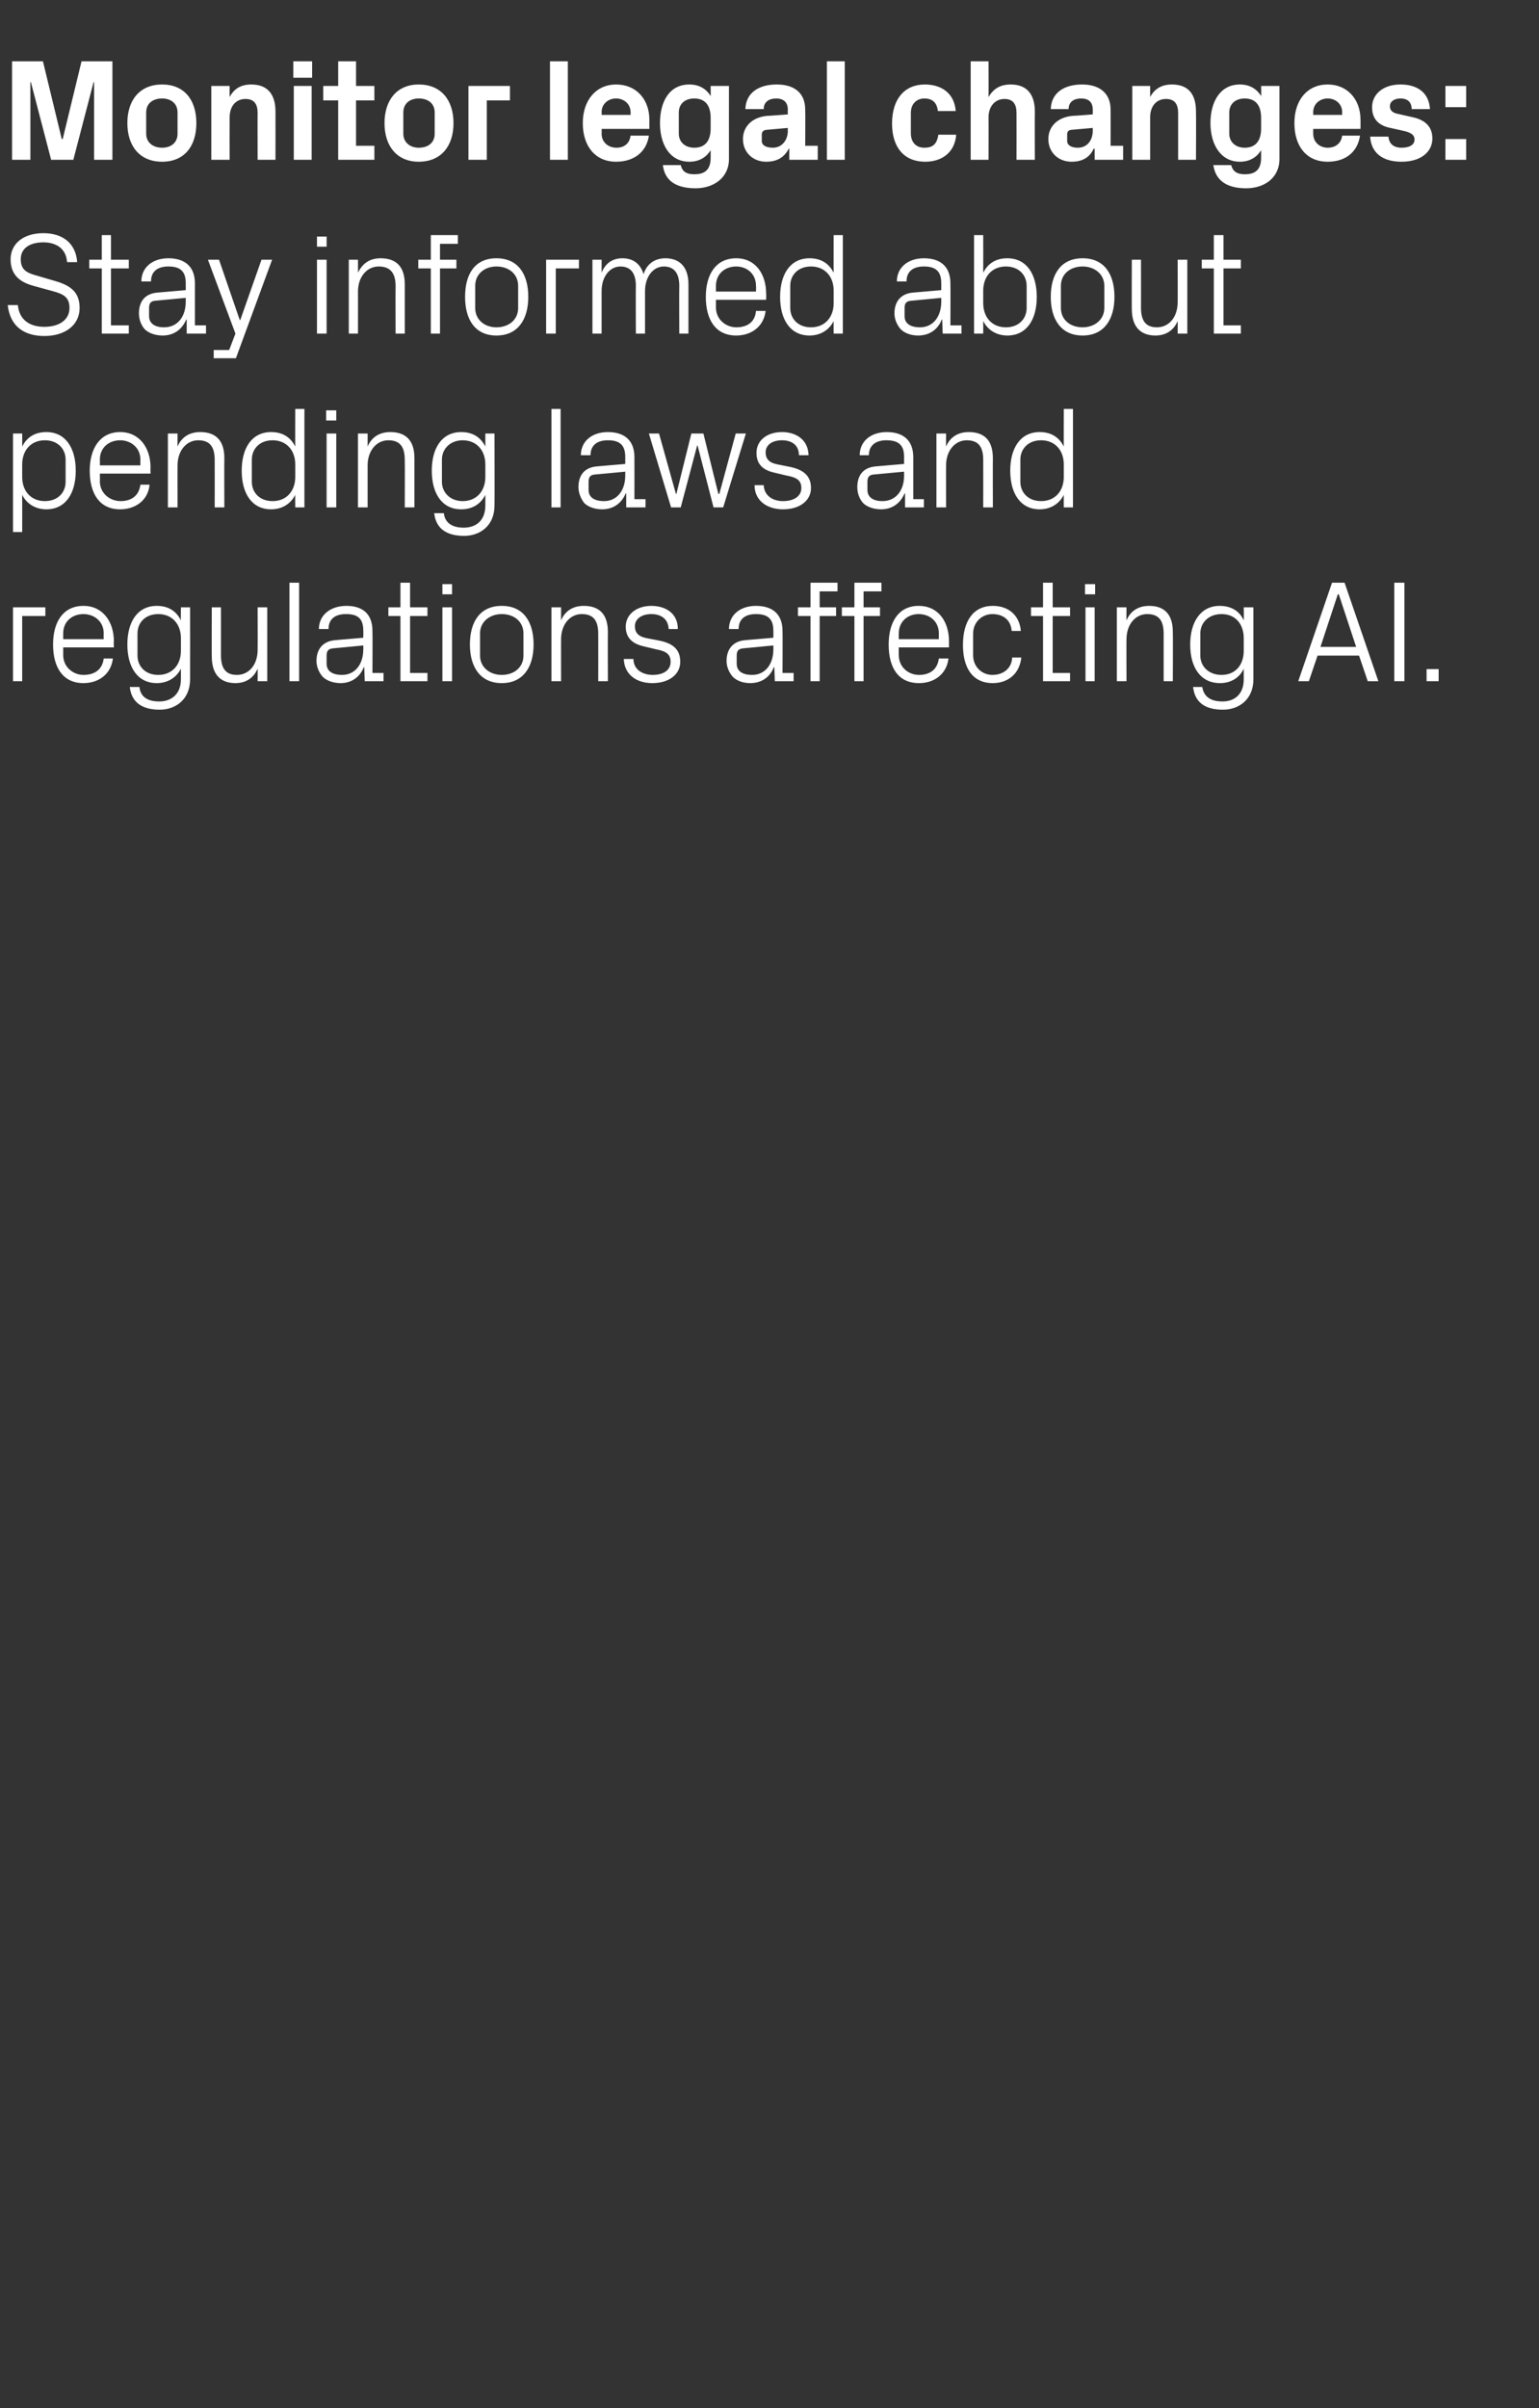 <?xml version="1.0" standalone="no"?><!DOCTYPE svg PUBLIC "-//W3C//DTD SVG 1.1//EN" "http://www.w3.org/Graphics/SVG/1.1/DTD/svg11.dtd"><svg xmlns="http://www.w3.org/2000/svg" version="1.1" width="319px" height="498.8px" viewBox="0 -9 319 498.8" style="top:-9px"><rect x="0" y="-9" width="319" height="498.8" fill="#333333" stroke="none"/>  <desc>Monitor legal changes: Stay informed about pending laws and regulations affecting AI.</desc>  <defs/>  <g id="Polygon7750">    <path d="M 2.7 116.8 L 9.4 116.8 L 9.4 118.6 L 4.6 118.6 L 4.6 132.1 L 2.7 132.1 L 2.7 116.8 Z M 21.5 122.2 C 21.5 119.7 19.5 118.2 17.3 118.2 C 15 118.2 13.1 119.7 13.1 122.2 C 13.11 122.25 13.1 123.4 13.1 123.4 L 21.5 123.4 C 21.5 123.4 21.45 122.25 21.5 122.2 Z M 23.4 127.4 C 23 130.7 20.4 132.5 17.3 132.5 C 13 132.5 11 129.2 11 124.5 C 11 119.8 13.1 116.5 17.3 116.5 C 21.4 116.5 23.6 119.9 23.6 123.8 C 23.55 123.81 23.6 125.1 23.6 125.1 L 13.1 125.1 C 13.1 125.1 13.11 126.75 13.1 126.7 C 13.1 129.2 15.2 130.8 17.3 130.8 C 19.5 130.8 21.2 129.8 21.5 127.4 C 21.5 127.4 23.4 127.4 23.4 127.4 Z M 39.4 131.7 C 39.4 135.9 36.4 138 33.1 138 C 30 138 27.3 136.9 26.9 133.3 C 26.9 133.3 28.9 133.3 28.9 133.3 C 29.1 135.2 30.4 136.3 33 136.3 C 35.5 136.3 37.5 134.8 37.5 131.7 C 37.5 131.7 37.5 129.5 37.5 129.5 C 36.5 131.5 34.6 132.5 32.5 132.5 C 28.5 132.5 26.4 129.2 26.4 124.5 C 26.4 119.8 28.5 116.5 32.5 116.5 C 34.8 116.5 36.5 117.5 37.5 119.5 C 37.47 119.49 37.5 116.8 37.5 116.8 L 39.4 116.8 C 39.4 116.8 39.42 131.7 39.4 131.7 Z M 37.5 123.2 C 37.5 120.3 35.7 118.2 32.8 118.2 C 30.1 118.2 28.5 120 28.5 122.2 C 28.5 122.2 28.5 126.8 28.5 126.8 C 28.5 129 30.1 130.8 32.8 130.8 C 35.7 130.8 37.5 128.7 37.5 125.8 C 37.5 125.8 37.5 123.2 37.5 123.2 Z M 45.8 126.7 C 45.8 129.2 46.6 130.8 49.1 130.8 C 51.6 130.8 53.4 128.7 53.4 125.6 C 53.43 125.64 53.4 116.8 53.4 116.8 L 55.4 116.8 L 55.4 132.1 L 53.4 132.1 C 53.4 132.1 53.43 129.48 53.4 129.5 C 52.6 131.4 51 132.5 48.8 132.5 C 45.9 132.5 43.9 130.9 43.9 127 C 43.86 127.05 43.9 116.8 43.9 116.8 L 45.8 116.8 C 45.8 116.8 45.81 126.72 45.8 126.7 Z M 60 132.1 L 60 111.7 L 62 111.7 L 62 132.1 L 60 132.1 Z M 75.3 121.6 C 75.3 118.9 73.9 118.2 71.7 118.2 C 69.5 118.2 68.1 119.2 68.1 121.3 C 68.1 121.3 66.1 121.3 66.1 121.3 C 66.1 118.4 68.5 116.5 71.8 116.5 C 75.1 116.5 77.2 118.1 77.2 121.7 C 77.25 121.71 77.2 130.4 77.2 130.4 L 79.5 130.4 L 79.5 132.1 L 75.6 132.1 L 75.5 129.2 C 75.5 129.2 75.42 129.18 75.4 129.2 C 74.6 131.3 72.8 132.5 70.6 132.5 C 69.1 132.5 67.7 132 66.9 131.2 C 66.1 130.3 65.6 129.1 65.6 127.9 C 65.6 125.5 66.9 123.8 69.5 123.6 C 69.54 123.6 75.3 123.1 75.3 123.1 C 75.3 123.1 75.33 121.65 75.3 121.6 Z M 69 125.3 C 68 125.4 67.7 125.9 67.7 126.8 C 67.7 126.8 67.7 128.5 67.7 128.5 C 67.7 130 68.9 130.8 70.9 130.8 C 73.6 130.8 75.3 128.6 75.3 125.5 C 75.33 125.49 75.3 124.7 75.3 124.7 C 75.3 124.7 68.97 125.31 69 125.3 Z M 85 130.4 L 88.6 130.4 L 88.6 132.1 L 83 132.1 L 83 118.6 L 80.5 118.6 L 80.5 116.8 L 83 116.8 L 83 111.7 L 85 111.7 L 85 116.8 L 88.6 116.8 L 88.6 118.6 L 85 118.6 L 85 130.4 Z M 91.7 132.1 L 91.7 116.8 L 93.7 116.8 L 93.7 132.1 L 91.7 132.1 Z M 93.7 114.1 L 91.7 114.1 L 91.7 112 L 93.7 112 L 93.7 114.1 Z M 104 116.5 C 108.5 116.5 110.6 119.8 110.6 124.5 C 110.6 129.1 108.5 132.5 104 132.5 C 99.5 132.5 97.4 129.1 97.4 124.5 C 97.4 119.8 99.5 116.5 104 116.5 Z M 108.5 122.2 C 108.5 119.8 106.6 118.2 104 118.2 C 101.5 118.2 99.5 119.8 99.5 122.2 C 99.5 122.2 99.5 126.8 99.5 126.8 C 99.5 129.2 101.5 130.8 104 130.8 C 106.6 130.8 108.5 129.2 108.5 126.8 C 108.5 126.8 108.5 122.2 108.5 122.2 Z M 124 122.3 C 124 119.8 123.2 118.2 120.6 118.2 C 118.1 118.2 116.3 120.4 116.3 123.4 C 116.28 123.36 116.3 132.1 116.3 132.1 L 114.3 132.1 L 114.3 116.8 L 116.3 116.8 C 116.3 116.8 116.28 119.52 116.3 119.5 C 117.1 117.6 118.7 116.5 121 116.5 C 124 116.5 126 118 126 121.9 C 125.97 121.95 126 132.1 126 132.1 L 124 132.1 C 124 132.1 124.02 122.31 124 122.3 Z M 136.7 123.7 C 139.6 124.3 141 125.6 141 128.1 C 141 130.6 138.8 132.5 135.2 132.5 C 131.9 132.5 129.4 130.7 129.3 127.5 C 129.3 127.5 131.3 127.5 131.3 127.5 C 131.3 129.7 133.2 130.8 135.3 130.8 C 137.4 130.8 139 129.9 139 128.1 C 139 126.6 138.2 125.9 136 125.5 C 136 125.5 133.5 124.9 133.5 124.9 C 131.2 124.4 129.7 123.2 129.7 120.8 C 129.7 118.3 131.9 116.5 135 116.5 C 137.8 116.5 140.5 117.9 140.5 121.3 C 140.5 121.3 138.6 121.3 138.6 121.3 C 138.5 119.1 136.9 118.2 135 118.2 C 133 118.2 131.6 119.2 131.6 120.7 C 131.6 122.2 132.5 122.9 134.1 123.2 C 134.1 123.2 136.7 123.7 136.7 123.7 Z M 160.3 121.6 C 160.3 118.9 158.8 118.2 156.7 118.2 C 154.5 118.2 153.1 119.2 153.1 121.3 C 153.1 121.3 151.1 121.3 151.1 121.3 C 151.1 118.4 153.4 116.5 156.7 116.5 C 160 116.5 162.2 118.1 162.2 121.7 C 162.24 121.71 162.2 130.4 162.2 130.4 L 164.5 130.4 L 164.5 132.1 L 160.6 132.1 L 160.5 129.2 C 160.5 129.2 160.41 129.18 160.4 129.2 C 159.6 131.3 157.8 132.5 155.5 132.5 C 154 132.5 152.7 132 151.9 131.2 C 151.1 130.3 150.6 129.1 150.6 127.9 C 150.6 125.5 151.9 123.8 154.5 123.6 C 154.53 123.6 160.3 123.1 160.3 123.1 C 160.3 123.1 160.32 121.65 160.3 121.6 Z M 154 125.3 C 153 125.4 152.7 125.9 152.7 126.8 C 152.7 126.8 152.7 128.5 152.7 128.5 C 152.7 130 153.9 130.8 155.9 130.8 C 158.6 130.8 160.3 128.6 160.3 125.5 C 160.32 125.49 160.3 124.7 160.3 124.7 C 160.3 124.7 153.96 125.31 154 125.3 Z M 169.9 116.8 L 173.3 116.8 L 173.3 118.6 L 169.9 118.6 L 169.9 132.1 L 168 132.1 L 168 118.6 L 165.4 118.6 L 165.4 116.8 L 168 116.8 L 168 111.7 L 173.6 111.7 L 173.6 113.5 L 169.9 113.5 L 169.9 116.8 Z M 179 116.8 L 182.4 116.8 L 182.4 118.6 L 179 118.6 L 179 132.1 L 177.1 132.1 L 177.1 118.6 L 174.5 118.6 L 174.5 116.8 L 177.1 116.8 L 177.1 111.7 L 182.7 111.7 L 182.7 113.5 L 179 113.5 L 179 116.8 Z M 194.6 122.2 C 194.6 119.7 192.7 118.2 190.4 118.2 C 188.2 118.2 186.3 119.7 186.3 122.2 C 186.27 122.25 186.3 123.4 186.3 123.4 L 194.6 123.4 C 194.6 123.4 194.61 122.25 194.6 122.2 Z M 196.6 127.4 C 196.2 130.7 193.6 132.5 190.5 132.5 C 186.1 132.5 184.2 129.2 184.2 124.5 C 184.2 119.8 186.3 116.5 190.4 116.5 C 194.6 116.5 196.7 119.9 196.7 123.8 C 196.71 123.81 196.7 125.1 196.7 125.1 L 186.3 125.1 C 186.3 125.1 186.27 126.75 186.3 126.7 C 186.3 129.2 188.3 130.8 190.5 130.8 C 192.6 130.8 194.3 129.8 194.6 127.4 C 194.6 127.4 196.6 127.4 196.6 127.4 Z M 209.7 121.7 C 209.5 119.2 207.7 118.2 205.7 118.2 C 203.6 118.2 201.7 119.8 201.7 122.3 C 201.7 122.3 201.7 126.7 201.7 126.7 C 201.7 129.1 203.5 130.8 205.7 130.8 C 207.9 130.8 209.7 129.5 209.8 127.2 C 209.8 127.2 211.7 127.2 211.7 127.2 C 211.3 130.8 208.7 132.5 205.8 132.5 C 201.4 132.5 199.6 129.1 199.6 124.6 C 199.6 119.7 201.7 116.5 205.8 116.5 C 208.9 116.5 211.3 118.3 211.6 121.7 C 211.6 121.7 209.7 121.7 209.7 121.7 Z M 218.2 130.4 L 221.8 130.4 L 221.8 132.1 L 216.2 132.1 L 216.2 118.6 L 213.7 118.6 L 213.7 116.8 L 216.2 116.8 L 216.2 111.7 L 218.2 111.7 L 218.2 116.8 L 221.8 116.8 L 221.8 118.6 L 218.2 118.6 L 218.2 130.4 Z M 225 132.1 L 225 116.8 L 226.9 116.8 L 226.9 132.1 L 225 132.1 Z M 227 114.1 L 224.9 114.1 L 224.9 112 L 227 112 L 227 114.1 Z M 241.2 122.3 C 241.2 119.8 240.4 118.2 237.8 118.2 C 235.3 118.2 233.5 120.4 233.5 123.4 C 233.46 123.36 233.5 132.1 233.5 132.1 L 231.5 132.1 L 231.5 116.8 L 233.5 116.8 C 233.5 116.8 233.46 119.52 233.5 119.5 C 234.3 117.6 235.9 116.5 238.2 116.5 C 241.1 116.5 243.1 118 243.1 121.9 C 243.15 121.95 243.1 132.1 243.1 132.1 L 241.2 132.1 C 241.2 132.1 241.2 122.31 241.2 122.3 Z M 259.8 131.7 C 259.8 135.9 256.8 138 253.5 138 C 250.3 138 247.7 136.9 247.3 133.3 C 247.3 133.3 249.2 133.3 249.2 133.3 C 249.5 135.2 250.8 136.3 253.4 136.3 C 255.9 136.3 257.8 134.8 257.8 131.7 C 257.8 131.7 257.8 129.5 257.8 129.5 C 256.9 131.5 255 132.5 252.9 132.5 C 248.8 132.5 246.7 129.2 246.7 124.5 C 246.7 119.8 248.9 116.5 252.8 116.5 C 255.1 116.5 256.9 117.5 257.8 119.5 C 257.85 119.49 257.8 116.8 257.8 116.8 L 259.8 116.8 C 259.8 116.8 259.8 131.7 259.8 131.7 Z M 257.8 123.2 C 257.8 120.3 256.1 118.2 253.2 118.2 C 250.5 118.2 248.8 120 248.8 122.2 C 248.8 122.2 248.8 126.8 248.8 126.8 C 248.8 129 250.5 130.8 253.2 130.8 C 256.1 130.8 257.8 128.7 257.8 125.8 C 257.8 125.8 257.8 123.2 257.8 123.2 Z M 281.7 126.8 L 273.1 126.8 L 271.3 132.1 L 269.1 132.1 L 276.1 111.7 L 278.7 111.7 L 285.7 132.1 L 283.5 132.1 L 281.7 126.8 Z M 277.3 114.1 L 273.7 125 L 281.1 125 L 277.5 114.1 L 277.3 114.1 Z M 289 111.7 L 291.1 111.7 L 291.1 132.1 L 289 132.1 L 289 111.7 Z M 298.2 132.1 L 295.7 132.1 L 295.7 129.6 L 298.2 129.6 L 298.2 132.1 Z " stroke="none" fill="#fff"/>  </g>  <g id="Polygon7749">    <path d="M 4.6 89.8 C 4.6 92.7 6.4 94.8 9.3 94.8 C 12 94.8 13.6 93 13.6 90.8 C 13.6 90.8 13.6 86.2 13.6 86.2 C 13.6 84 12 82.2 9.3 82.2 C 6.4 82.2 4.6 84.3 4.6 87.2 C 4.6 87.2 4.6 89.8 4.6 89.8 Z M 2.7 101.2 L 2.7 80.8 L 4.6 80.8 C 4.6 80.8 4.62 83.49 4.6 83.5 C 5.6 81.5 7.3 80.5 9.6 80.5 C 13.6 80.5 15.7 83.8 15.7 88.5 C 15.7 93.2 13.6 96.5 9.6 96.5 C 7.5 96.5 5.6 95.5 4.6 93.5 C 4.62 93.51 4.6 101.2 4.6 101.2 L 2.7 101.2 Z M 29.1 86.2 C 29.1 83.7 27.1 82.2 24.9 82.2 C 22.6 82.2 20.7 83.7 20.7 86.2 C 20.73 86.25 20.7 87.4 20.7 87.4 L 29.1 87.4 C 29.1 87.4 29.07 86.25 29.1 86.2 Z M 31 91.4 C 30.7 94.7 28 96.5 24.9 96.5 C 20.6 96.5 18.6 93.2 18.6 88.5 C 18.6 83.8 20.8 80.5 24.9 80.5 C 29 80.5 31.2 83.9 31.2 87.8 C 31.17 87.81 31.2 89.1 31.2 89.1 L 20.7 89.1 C 20.7 89.1 20.73 90.75 20.7 90.7 C 20.7 93.2 22.8 94.8 25 94.8 C 27.1 94.8 28.8 93.8 29.1 91.4 C 29.1 91.4 31 91.4 31 91.4 Z M 44.5 86.3 C 44.5 83.8 43.7 82.2 41.1 82.2 C 38.6 82.2 36.8 84.4 36.8 87.4 C 36.78 87.36 36.8 96.1 36.8 96.1 L 34.8 96.1 L 34.8 80.8 L 36.8 80.8 C 36.8 80.8 36.78 83.52 36.8 83.5 C 37.6 81.6 39.2 80.5 41.5 80.5 C 44.5 80.5 46.5 82 46.5 85.9 C 46.47 85.95 46.5 96.1 46.5 96.1 L 44.5 96.1 C 44.5 96.1 44.52 86.31 44.5 86.3 Z M 61.2 87.2 C 61.2 84.3 59.4 82.2 56.5 82.2 C 53.8 82.2 52.2 84 52.2 86.2 C 52.2 86.2 52.2 90.8 52.2 90.8 C 52.2 93 53.8 94.8 56.5 94.8 C 59.4 94.8 61.2 92.7 61.2 89.8 C 61.2 89.8 61.2 87.2 61.2 87.2 Z M 61.2 96.1 C 61.2 96.1 61.17 93.51 61.2 93.5 C 60.2 95.5 58.3 96.5 56.2 96.5 C 52.2 96.5 50.1 93.2 50.1 88.5 C 50.1 83.8 52.2 80.5 56.2 80.5 C 58.5 80.5 60.2 81.5 61.2 83.5 C 61.17 83.49 61.2 75.7 61.2 75.7 L 63.1 75.7 L 63.1 96.1 L 61.2 96.1 Z M 67.7 96.1 L 67.7 80.8 L 69.7 80.8 L 69.7 96.1 L 67.7 96.1 Z M 69.7 78.1 L 67.6 78.1 L 67.6 76 L 69.7 76 L 69.7 78.1 Z M 83.9 86.3 C 83.9 83.8 83.1 82.2 80.5 82.2 C 78 82.2 76.2 84.4 76.2 87.4 C 76.2 87.36 76.2 96.1 76.2 96.1 L 74.2 96.1 L 74.2 80.8 L 76.2 80.8 C 76.2 80.8 76.2 83.52 76.2 83.5 C 77 81.6 78.6 80.5 80.9 80.5 C 83.9 80.5 85.9 82 85.9 85.9 C 85.89 85.95 85.9 96.1 85.9 96.1 L 83.9 96.1 C 83.9 96.1 83.94 86.31 83.9 86.3 Z M 102.5 95.7 C 102.5 99.9 99.5 102 96.2 102 C 93.1 102 90.4 100.9 90 97.3 C 90 97.3 92 97.3 92 97.3 C 92.2 99.2 93.6 100.3 96.1 100.3 C 98.7 100.3 100.6 98.8 100.6 95.7 C 100.6 95.7 100.6 93.5 100.6 93.5 C 99.6 95.5 97.8 96.5 95.6 96.5 C 91.6 96.5 89.5 93.2 89.5 88.5 C 89.5 83.8 91.6 80.5 95.6 80.5 C 97.9 80.5 99.6 81.5 100.6 83.5 C 100.59 83.49 100.6 80.8 100.6 80.8 L 102.5 80.8 C 102.5 80.8 102.54 95.7 102.5 95.7 Z M 100.6 87.2 C 100.6 84.3 98.8 82.2 95.9 82.2 C 93.3 82.2 91.6 84 91.6 86.2 C 91.6 86.2 91.6 90.8 91.6 90.8 C 91.6 93 93.3 94.8 95.9 94.8 C 98.8 94.8 100.6 92.7 100.6 89.8 C 100.6 89.8 100.6 87.2 100.6 87.2 Z M 114.3 96.1 L 114.3 75.7 L 116.2 75.7 L 116.2 96.1 L 114.3 96.1 Z M 129.6 85.6 C 129.6 82.9 128.1 82.2 126 82.2 C 123.8 82.2 122.4 83.2 122.4 85.3 C 122.4 85.3 120.4 85.3 120.4 85.3 C 120.4 82.4 122.7 80.5 126 80.5 C 129.3 80.5 131.5 82.1 131.5 85.7 C 131.52 85.71 131.5 94.4 131.5 94.4 L 133.8 94.4 L 133.8 96.1 L 129.8 96.1 L 129.8 93.2 C 129.8 93.2 129.69 93.18 129.7 93.2 C 128.8 95.3 127.1 96.5 124.8 96.5 C 123.3 96.5 121.9 96 121.1 95.2 C 120.4 94.3 119.9 93.1 119.9 91.9 C 119.9 89.5 121.1 87.8 123.8 87.6 C 123.81 87.6 129.6 87.1 129.6 87.1 C 129.6 87.1 129.6 85.65 129.6 85.6 Z M 123.2 89.3 C 122.3 89.4 122 89.9 122 90.8 C 122 90.8 122 92.5 122 92.5 C 122 94 123.2 94.8 125.2 94.8 C 127.9 94.8 129.6 92.6 129.6 89.5 C 129.6 89.49 129.6 88.7 129.6 88.7 C 129.6 88.7 123.24 89.31 123.2 89.3 Z M 140.2 93.3 L 143.3 80.8 L 145.8 80.8 L 148.9 93.3 L 149.1 93.3 L 152.5 80.8 L 154.6 80.8 L 149.9 96.1 L 147.9 96.1 L 144.6 83.3 L 144.5 83.3 L 141.1 96.1 L 139.1 96.1 L 134.5 80.8 L 136.6 80.8 L 140.1 93.3 L 140.2 93.3 Z M 163.7 87.7 C 166.6 88.3 168.1 89.6 168.1 92.1 C 168.1 94.6 165.9 96.5 162.3 96.5 C 159 96.5 156.4 94.7 156.4 91.5 C 156.4 91.5 158.3 91.5 158.3 91.5 C 158.4 93.7 160.2 94.8 162.3 94.8 C 164.4 94.8 166.1 93.9 166.1 92.1 C 166.1 90.6 165.3 89.9 163 89.5 C 163 89.5 160.5 88.9 160.5 88.9 C 158.2 88.4 156.8 87.2 156.8 84.8 C 156.8 82.3 158.9 80.5 162.1 80.5 C 164.8 80.5 167.5 81.9 167.6 85.3 C 167.6 85.3 165.6 85.3 165.6 85.3 C 165.6 83.1 164 82.2 162.1 82.2 C 160 82.2 158.7 83.2 158.7 84.7 C 158.7 86.2 159.6 86.9 161.2 87.2 C 161.2 87.2 163.7 87.7 163.7 87.7 Z M 187.4 85.6 C 187.4 82.9 185.9 82.2 183.7 82.2 C 181.6 82.2 180.1 83.2 180.1 85.3 C 180.1 85.3 178.2 85.3 178.2 85.3 C 178.2 82.4 180.5 80.5 183.8 80.5 C 187.1 80.5 189.3 82.1 189.3 85.7 C 189.3 85.71 189.3 94.4 189.3 94.4 L 191.5 94.4 L 191.5 96.1 L 187.6 96.1 L 187.6 93.2 C 187.6 93.2 187.47 93.18 187.5 93.2 C 186.6 95.3 184.9 96.5 182.6 96.5 C 181.1 96.5 179.7 96 178.9 95.2 C 178.1 94.3 177.7 93.1 177.7 91.9 C 177.7 89.5 178.9 87.8 181.6 87.6 C 181.59 87.6 187.4 87.1 187.4 87.1 C 187.4 87.1 187.38 85.65 187.4 85.6 Z M 181 89.3 C 180.1 89.4 179.8 89.9 179.8 90.8 C 179.8 90.8 179.8 92.5 179.8 92.5 C 179.8 94 181 94.8 182.9 94.8 C 185.7 94.8 187.4 92.6 187.4 89.5 C 187.38 89.49 187.4 88.7 187.4 88.7 C 187.4 88.7 181.02 89.31 181 89.3 Z M 203.8 86.3 C 203.8 83.8 203 82.2 200.4 82.2 C 197.9 82.2 196.1 84.4 196.1 87.4 C 196.08 87.36 196.1 96.1 196.1 96.1 L 194.1 96.1 L 194.1 80.8 L 196.1 80.8 C 196.1 80.8 196.08 83.52 196.1 83.5 C 196.9 81.6 198.5 80.5 200.8 80.5 C 203.8 80.5 205.8 82 205.8 85.9 C 205.77 85.95 205.8 96.1 205.8 96.1 L 203.8 96.1 C 203.8 96.1 203.82 86.31 203.8 86.3 Z M 220.5 87.2 C 220.5 84.3 218.7 82.2 215.8 82.2 C 213.1 82.2 211.5 84 211.5 86.2 C 211.5 86.2 211.5 90.8 211.5 90.8 C 211.5 93 213.1 94.8 215.8 94.8 C 218.7 94.8 220.5 92.7 220.5 89.8 C 220.5 89.8 220.5 87.2 220.5 87.2 Z M 220.5 96.1 C 220.5 96.1 220.47 93.51 220.5 93.5 C 219.5 95.5 217.6 96.5 215.5 96.5 C 211.5 96.5 209.4 93.2 209.4 88.5 C 209.4 83.8 211.5 80.5 215.5 80.5 C 217.8 80.5 219.5 81.5 220.5 83.5 C 220.47 83.49 220.5 75.7 220.5 75.7 L 222.4 75.7 L 222.4 96.1 L 220.5 96.1 Z " stroke="none" fill="#fff"/>  </g>  <g id="Polygon7748">    <path d="M 4.3 44.7 C 4.3 47.1 5.8 47.6 8 48.2 C 8 48.2 11.4 49.2 11.4 49.2 C 14.9 50.2 16.5 51.7 16.5 54.8 C 16.5 58.4 13.4 60.6 9.2 60.6 C 5 60.6 2.1 58.6 1.6 54.2 C 1.6 54.2 3.7 54.2 3.7 54.2 C 4 57.3 6.2 58.7 9.2 58.7 C 12.2 58.7 14.4 57.3 14.4 54.8 C 14.4 52.5 13.1 51.9 10.9 51.3 C 10.9 51.3 6.9 50.2 6.9 50.2 C 3.6 49.3 2.2 47.5 2.2 44.7 C 2.2 41.6 4.7 39.3 9 39.3 C 12.9 39.3 15.7 41.3 16 45.3 C 16 45.3 13.9 45.3 13.9 45.3 C 13.7 42.3 11.4 41.2 9 41.2 C 6.2 41.2 4.3 42.4 4.3 44.7 Z M 23 58.4 L 26.7 58.4 L 26.7 60.1 L 21.1 60.1 L 21.1 46.6 L 18.5 46.6 L 18.5 44.8 L 21.1 44.8 L 21.1 39.7 L 23 39.7 L 23 44.8 L 26.7 44.8 L 26.7 46.6 L 23 46.6 L 23 58.4 Z M 38.5 49.6 C 38.5 46.9 37 46.2 34.9 46.2 C 32.7 46.2 31.3 47.2 31.3 49.3 C 31.3 49.3 29.3 49.3 29.3 49.3 C 29.3 46.4 31.6 44.5 34.9 44.5 C 38.2 44.5 40.4 46.1 40.4 49.7 C 40.41 49.71 40.4 58.4 40.4 58.4 L 42.7 58.4 L 42.7 60.1 L 38.7 60.1 L 38.7 57.2 C 38.7 57.2 38.58 57.18 38.6 57.2 C 37.7 59.3 36 60.5 33.7 60.5 C 32.2 60.5 30.8 60 30 59.2 C 29.2 58.3 28.8 57.1 28.8 55.9 C 28.8 53.5 30 51.8 32.7 51.6 C 32.7 51.6 38.5 51.1 38.5 51.1 C 38.5 51.1 38.49 49.65 38.5 49.6 Z M 32.1 53.3 C 31.2 53.4 30.9 53.9 30.9 54.8 C 30.9 54.8 30.9 56.5 30.9 56.5 C 30.9 58 32.1 58.8 34 58.8 C 36.8 58.8 38.5 56.6 38.5 53.5 C 38.49 53.49 38.5 52.7 38.5 52.7 C 38.5 52.7 32.13 53.31 32.1 53.3 Z M 49.8 57.3 L 54.2 44.8 L 56.4 44.8 L 48.9 65.2 L 44.3 65.2 L 44.3 63.5 L 47.5 63.5 L 48.8 60.1 L 43.1 44.8 L 45.4 44.8 L 49.7 57.3 L 49.8 57.3 Z M 65.7 60.1 L 65.7 44.8 L 67.7 44.8 L 67.7 60.1 L 65.7 60.1 Z M 67.7 42.1 L 65.7 42.1 L 65.7 40 L 67.7 40 L 67.7 42.1 Z M 82 50.3 C 82 47.8 81.1 46.2 78.5 46.2 C 76 46.2 74.2 48.4 74.2 51.4 C 74.22 51.36 74.2 60.1 74.2 60.1 L 72.3 60.1 L 72.3 44.8 L 74.2 44.8 C 74.2 44.8 74.22 47.52 74.2 47.5 C 75.1 45.6 76.6 44.5 78.9 44.5 C 81.9 44.5 83.9 46 83.9 49.9 C 83.91 49.95 83.9 60.1 83.9 60.1 L 82 60.1 C 82 60.1 81.96 50.31 82 50.3 Z M 91.2 44.8 L 94.6 44.8 L 94.6 46.6 L 91.2 46.6 L 91.2 60.1 L 89.3 60.1 L 89.3 46.6 L 86.7 46.6 L 86.7 44.8 L 89.3 44.8 L 89.3 39.7 L 94.9 39.7 L 94.9 41.5 L 91.2 41.5 L 91.2 44.8 Z M 102.9 44.5 C 107.4 44.5 109.5 47.8 109.5 52.5 C 109.5 57.1 107.4 60.5 102.9 60.5 C 98.4 60.5 96.4 57.1 96.4 52.5 C 96.4 47.8 98.4 44.5 102.9 44.5 Z M 107.4 50.2 C 107.4 47.8 105.5 46.2 102.9 46.2 C 100.4 46.2 98.5 47.8 98.5 50.2 C 98.5 50.2 98.5 54.8 98.5 54.8 C 98.5 57.2 100.4 58.8 102.9 58.8 C 105.5 58.8 107.4 57.2 107.4 54.8 C 107.4 54.8 107.4 50.2 107.4 50.2 Z M 113.2 44.8 L 120 44.8 L 120 46.6 L 115.2 46.6 L 115.2 60.1 L 113.2 60.1 L 113.2 44.8 Z M 122.8 44.8 L 124.7 44.8 C 124.7 44.8 124.71 47.52 124.7 47.5 C 125.4 45.7 126.8 44.5 129 44.5 C 131.1 44.5 132.7 45.5 133.4 47.8 C 134 45.8 135.6 44.5 137.9 44.5 C 140.6 44.5 142.7 46 142.7 49.9 C 142.71 49.95 142.7 60.1 142.7 60.1 L 140.8 60.1 C 140.8 60.1 140.76 50.22 140.8 50.2 C 140.8 47.7 139.8 46.2 137.6 46.2 C 135.4 46.2 133.7 48.3 133.7 51.3 C 133.71 51.3 133.7 60.1 133.7 60.1 L 131.8 60.1 C 131.8 60.1 131.76 50.22 131.8 50.2 C 131.8 47.7 130.8 46.2 128.6 46.2 C 126.4 46.2 124.7 48.3 124.7 51.3 C 124.71 51.3 124.7 60.1 124.7 60.1 L 122.8 60.1 L 122.8 44.8 Z M 156.7 50.2 C 156.7 47.7 154.8 46.2 152.6 46.2 C 150.3 46.2 148.4 47.7 148.4 50.2 C 148.41 50.25 148.4 51.4 148.4 51.4 L 156.7 51.4 C 156.7 51.4 156.75 50.25 156.7 50.2 Z M 158.7 55.4 C 158.3 58.7 155.7 60.5 152.6 60.5 C 148.3 60.5 146.3 57.2 146.3 52.5 C 146.3 47.8 148.4 44.5 152.6 44.5 C 156.7 44.5 158.8 47.9 158.8 51.8 C 158.85 51.81 158.8 53.1 158.8 53.1 L 148.4 53.1 C 148.4 53.1 148.41 54.75 148.4 54.7 C 148.4 57.2 150.5 58.8 152.6 58.8 C 154.8 58.8 156.5 57.8 156.7 55.4 C 156.7 55.4 158.7 55.4 158.7 55.4 Z M 172.8 51.2 C 172.8 48.3 171 46.2 168.1 46.2 C 165.4 46.2 163.8 48 163.8 50.2 C 163.8 50.2 163.8 54.8 163.8 54.8 C 163.8 57 165.4 58.8 168.1 58.8 C 171 58.8 172.8 56.7 172.8 53.8 C 172.8 53.8 172.8 51.2 172.8 51.2 Z M 172.8 60.1 C 172.8 60.1 172.77 57.51 172.8 57.5 C 171.8 59.5 169.9 60.5 167.8 60.5 C 163.8 60.5 161.7 57.2 161.7 52.5 C 161.7 47.8 163.8 44.5 167.8 44.5 C 170.1 44.5 171.8 45.5 172.8 47.5 C 172.77 47.49 172.8 39.7 172.8 39.7 L 174.7 39.7 L 174.7 60.1 L 172.8 60.1 Z M 195.1 49.6 C 195.1 46.9 193.6 46.2 191.5 46.2 C 189.3 46.2 187.9 47.2 187.9 49.3 C 187.9 49.3 185.9 49.3 185.9 49.3 C 185.9 46.4 188.2 44.5 191.5 44.5 C 194.8 44.5 197 46.1 197 49.7 C 197.04 49.71 197 58.4 197 58.4 L 199.3 58.4 L 199.3 60.1 L 195.4 60.1 L 195.3 57.2 C 195.3 57.2 195.21 57.18 195.2 57.2 C 194.4 59.3 192.6 60.5 190.3 60.5 C 188.8 60.5 187.5 60 186.7 59.2 C 185.9 58.3 185.4 57.1 185.4 55.9 C 185.4 53.5 186.7 51.8 189.3 51.6 C 189.33 51.6 195.1 51.1 195.1 51.1 C 195.1 51.1 195.12 49.65 195.1 49.6 Z M 188.8 53.3 C 187.8 53.4 187.5 53.9 187.5 54.8 C 187.5 54.8 187.5 56.5 187.5 56.5 C 187.5 58 188.7 58.8 190.7 58.8 C 193.4 58.8 195.1 56.6 195.1 53.5 C 195.12 53.49 195.1 52.7 195.1 52.7 C 195.1 52.7 188.76 53.31 188.8 53.3 Z M 203.8 53.8 C 203.8 56.7 205.6 58.8 208.5 58.8 C 211.2 58.8 212.8 57 212.8 54.8 C 212.8 54.8 212.8 50.2 212.8 50.2 C 212.8 48 211.2 46.2 208.5 46.2 C 205.6 46.2 203.8 48.3 203.8 51.2 C 203.8 51.2 203.8 53.8 203.8 53.8 Z M 201.9 60.1 L 201.9 39.7 L 203.8 39.7 C 203.8 39.7 203.82 47.49 203.8 47.5 C 204.8 45.5 206.5 44.5 208.8 44.5 C 212.8 44.5 214.9 47.8 214.9 52.5 C 214.9 57.2 212.8 60.5 208.8 60.5 C 206.7 60.5 204.8 59.5 203.8 57.5 C 203.82 57.51 203.8 60.1 203.8 60.1 L 201.9 60.1 Z M 224.4 44.5 C 228.9 44.5 231 47.8 231 52.5 C 231 57.1 228.9 60.5 224.4 60.5 C 219.9 60.5 217.8 57.1 217.8 52.5 C 217.8 47.8 219.9 44.5 224.4 44.5 Z M 228.9 50.2 C 228.9 47.8 226.9 46.2 224.4 46.2 C 221.8 46.2 219.9 47.8 219.9 50.2 C 219.9 50.2 219.9 54.8 219.9 54.8 C 219.9 57.2 221.8 58.8 224.4 58.8 C 226.9 58.8 228.9 57.2 228.9 54.8 C 228.9 54.8 228.9 50.2 228.9 50.2 Z M 236.5 54.7 C 236.5 57.2 237.3 58.8 239.8 58.8 C 242.3 58.8 244.1 56.7 244.1 53.6 C 244.14 53.64 244.1 44.8 244.1 44.8 L 246.1 44.8 L 246.1 60.1 L 244.1 60.1 C 244.1 60.1 244.14 57.48 244.1 57.5 C 243.3 59.4 241.7 60.5 239.5 60.5 C 236.6 60.5 234.6 58.9 234.6 55 C 234.57 55.05 234.6 44.8 234.6 44.8 L 236.5 44.8 C 236.5 44.8 236.52 54.72 236.5 54.7 Z M 253.6 58.4 L 257.2 58.4 L 257.2 60.1 L 251.6 60.1 L 251.6 46.6 L 249.1 46.6 L 249.1 44.8 L 251.6 44.8 L 251.6 39.7 L 253.6 39.7 L 253.6 44.8 L 257.2 44.8 L 257.2 46.6 L 253.6 46.6 L 253.6 58.4 Z " stroke="none" fill="#fff"/>  </g>  <g id="Polygon7747">    <path d="M 13 19.8 L 16.9 3.7 L 23.3 3.7 L 23.3 24.1 L 19.5 24.1 L 19.5 8 L 19.4 8 L 15.2 24.1 L 10.6 24.1 L 6.4 8 L 6.3 8 L 6.3 24.1 L 2.5 24.1 L 2.5 3.7 L 8.9 3.7 L 12.8 19.8 L 13 19.8 Z M 33.6 24.5 C 29 24.5 26.4 21.3 26.4 16.5 C 26.4 11.7 29 8.5 33.6 8.5 C 38.2 8.5 40.7 11.7 40.7 16.5 C 40.7 21.3 38.2 24.5 33.6 24.5 Z M 36.8 14.3 C 36.8 12.4 35.4 11.4 33.6 11.4 C 31.7 11.4 30.3 12.4 30.3 14.3 C 30.3 14.3 30.3 18.7 30.3 18.7 C 30.3 20.5 31.7 21.6 33.6 21.6 C 35.4 21.6 36.8 20.6 36.8 18.7 C 36.8 18.7 36.8 14.3 36.8 14.3 Z M 47.6 11.1 C 48.5 9.4 49.9 8.5 52.1 8.5 C 55.5 8.5 57.1 10.6 57.1 14.1 C 57.12 14.13 57.1 24.1 57.1 24.1 L 53.4 24.1 C 53.4 24.1 53.37 14.4 53.4 14.4 C 53.4 12.6 52.7 11.5 50.9 11.5 C 48.8 11.5 47.6 13.1 47.6 15.3 C 47.58 15.3 47.6 24.1 47.6 24.1 L 43.8 24.1 L 43.8 8.8 L 47.6 8.8 C 47.6 8.8 47.58 11.07 47.6 11.1 Z M 60.9 24.1 L 60.9 8.8 L 64.6 8.8 L 64.6 24.1 L 60.9 24.1 Z M 64.7 7.1 L 60.8 7.1 L 60.8 3.7 L 64.7 3.7 L 64.7 7.1 Z M 73.8 21.2 L 77.6 21.2 L 77.6 24.1 L 70.1 24.1 L 70.1 11.8 L 67 11.8 L 67 8.8 L 70.1 8.8 L 70.1 3.7 L 73.8 3.7 L 73.8 8.8 L 77.6 8.8 L 77.6 11.8 L 73.8 11.8 L 73.8 21.2 Z M 86.8 24.5 C 82.3 24.5 79.7 21.3 79.7 16.5 C 79.7 11.7 82.3 8.5 86.8 8.5 C 91.4 8.5 94 11.7 94 16.5 C 94 21.3 91.4 24.5 86.8 24.5 Z M 90.1 14.3 C 90.1 12.4 88.7 11.4 86.8 11.4 C 85 11.4 83.6 12.4 83.6 14.3 C 83.6 14.3 83.6 18.7 83.6 18.7 C 83.6 20.5 85 21.6 86.8 21.6 C 88.7 21.6 90.1 20.6 90.1 18.7 C 90.1 18.7 90.1 14.3 90.1 14.3 Z M 97.1 8.8 L 105.7 8.8 L 105.7 11.8 L 100.9 11.8 L 100.9 24.1 L 97.1 24.1 L 97.1 8.8 Z M 114 24.1 L 114 3.7 L 117.7 3.7 L 117.7 24.1 L 114 24.1 Z M 124.7 14.8 L 130.7 14.8 C 130.7 14.8 130.74 14.25 130.7 14.2 C 130.7 12.6 129.4 11.4 127.7 11.4 C 126 11.4 124.7 12.6 124.7 14.2 C 124.74 14.25 124.7 14.8 124.7 14.8 Z M 127.7 8.5 C 131.9 8.5 134.6 11.6 134.6 15.8 C 134.58 15.81 134.6 17.7 134.6 17.7 L 124.7 17.7 C 124.7 17.7 124.74 18.72 124.7 18.7 C 124.7 20.5 126.1 21.6 127.8 21.6 C 129.4 21.6 130.5 20.7 130.7 19.1 C 130.7 19.1 134.5 19.1 134.5 19.1 C 134 22.5 131.4 24.5 127.7 24.5 C 123.4 24.5 120.8 21.3 120.8 16.5 C 120.8 11.7 123.6 8.5 127.7 8.5 Z M 147.3 15.4 C 147.3 13 146.3 11.4 143.9 11.4 C 141.9 11.4 140.7 12.6 140.7 14.3 C 140.7 14.3 140.7 18.7 140.7 18.7 C 140.7 20.4 142 21.6 143.9 21.6 C 146.3 21.6 147.3 20 147.3 17.6 C 147.3 17.6 147.3 15.4 147.3 15.4 Z M 147.3 22.1 C 146.4 23.6 144.9 24.5 142.9 24.5 C 138.8 24.5 136.8 20.9 136.8 16.5 C 136.8 12.1 138.7 8.5 142.9 8.5 C 144.9 8.5 146.4 9.4 147.3 10.9 C 147.33 10.92 147.3 8.8 147.3 8.8 L 151.1 8.8 C 151.1 8.8 151.08 23.91 151.1 23.9 C 151.1 28 147.7 30 144.2 30 C 140.5 30 137.8 28.7 137.4 25.2 C 137.4 25.2 141.1 25.2 141.1 25.2 C 141.4 26.4 142.1 27.1 143.9 27.1 C 145.7 27.1 147.3 26.5 147.3 23.7 C 147.3 23.7 147.3 22.1 147.3 22.1 Z M 163.3 18.1 C 163.26 18.12 163.3 17.5 163.3 17.5 C 163.3 17.5 158.76 17.91 158.8 17.9 C 158.2 18 157.9 18.3 157.9 18.9 C 157.9 18.9 157.9 20.2 157.9 20.2 C 157.9 21.1 158.8 21.6 160.2 21.6 C 162.1 21.6 163.3 20 163.3 18.1 Z M 163.3 13.7 C 163.3 12.1 162.3 11.4 160.9 11.4 C 159.4 11.4 158.3 12.1 158.3 13.6 C 158.3 13.6 154.5 13.6 154.5 13.6 C 154.6 10.2 157.3 8.5 161 8.5 C 164.7 8.5 166.9 10.3 166.9 13.7 C 166.95 13.74 166.9 21.2 166.9 21.2 L 169.5 21.2 L 169.5 24.1 L 163.6 24.1 L 163.6 21.8 C 163.6 21.8 163.47 21.78 163.5 21.8 C 162.6 23.5 161.2 24.5 158.8 24.5 C 156.1 24.5 154 22.6 154 19.8 C 154 17.3 155.8 15.3 159 15 C 159.03 15.03 163.3 14.7 163.3 14.7 C 163.3 14.7 163.26 13.68 163.3 13.7 Z M 171.4 24.1 L 171.4 3.7 L 175.1 3.7 L 175.1 24.1 L 171.4 24.1 Z M 191.7 8.5 C 194.9 8.5 197.8 10.1 198.1 14 C 198.1 14 194.4 14 194.4 14 C 194.2 12.1 193.1 11.4 191.6 11.4 C 190.1 11.4 188.8 12.4 188.8 14.4 C 188.8 14.4 188.8 18.6 188.8 18.6 C 188.8 20.5 189.9 21.6 191.6 21.6 C 193.3 21.6 194.2 20.9 194.5 18.9 C 194.5 18.9 198.2 18.9 198.2 18.9 C 197.9 22.7 195.1 24.5 191.8 24.5 C 187.2 24.5 184.9 21.3 184.9 16.6 C 184.9 11.5 187.5 8.5 191.7 8.5 Z M 204.9 11.1 C 205.9 9.4 207.3 8.5 209.5 8.5 C 212.9 8.5 214.5 10.6 214.5 14.1 C 214.47 14.13 214.5 24.1 214.5 24.1 L 210.7 24.1 C 210.7 24.1 210.72 14.4 210.7 14.4 C 210.7 12.6 210 11.5 208.2 11.5 C 206.2 11.5 204.9 13.1 204.9 15.3 C 204.93 15.3 204.9 24.1 204.9 24.1 L 201.2 24.1 L 201.2 3.7 L 204.9 3.7 C 204.9 3.7 204.93 11.07 204.9 11.1 Z M 226.5 18.1 C 226.53 18.12 226.5 17.5 226.5 17.5 C 226.5 17.5 222.03 17.91 222 17.9 C 221.4 18 221.2 18.3 221.2 18.9 C 221.2 18.9 221.2 20.2 221.2 20.2 C 221.2 21.1 222.1 21.6 223.4 21.6 C 225.4 21.6 226.5 20 226.5 18.1 Z M 226.5 13.7 C 226.5 12.1 225.6 11.4 224.1 11.4 C 222.6 11.4 221.5 12.1 221.5 13.6 C 221.5 13.6 217.8 13.6 217.8 13.6 C 217.9 10.2 220.6 8.5 224.3 8.5 C 227.9 8.5 230.2 10.3 230.2 13.7 C 230.22 13.74 230.2 21.2 230.2 21.2 L 232.8 21.2 L 232.8 24.1 L 226.9 24.1 L 226.9 21.8 C 226.9 21.8 226.74 21.78 226.7 21.8 C 225.9 23.5 224.5 24.5 222.1 24.5 C 219.4 24.5 217.3 22.6 217.3 19.8 C 217.3 17.3 219.1 15.3 222.3 15 C 222.3 15.03 226.5 14.7 226.5 14.7 C 226.5 14.7 226.53 13.68 226.5 13.7 Z M 238.4 11.1 C 239.3 9.4 240.8 8.5 242.9 8.5 C 246.4 8.5 247.9 10.6 247.9 14.1 C 247.95 14.13 247.9 24.1 247.9 24.1 L 244.2 24.1 C 244.2 24.1 244.2 14.4 244.2 14.4 C 244.2 12.6 243.5 11.5 241.7 11.5 C 239.6 11.5 238.4 13.1 238.4 15.3 C 238.41 15.3 238.4 24.1 238.4 24.1 L 234.7 24.1 L 234.7 8.8 L 238.4 8.8 C 238.4 8.8 238.41 11.07 238.4 11.1 Z M 261.4 15.4 C 261.4 13 260.4 11.4 258 11.4 C 256 11.4 254.8 12.6 254.8 14.3 C 254.8 14.3 254.8 18.7 254.8 18.7 C 254.8 20.4 256.1 21.6 258 21.6 C 260.4 21.6 261.4 20 261.4 17.6 C 261.4 17.6 261.4 15.4 261.4 15.4 Z M 261.4 22.1 C 260.5 23.6 259 24.5 257 24.5 C 253 24.5 250.9 20.9 250.9 16.5 C 250.9 12.1 252.9 8.5 257 8.5 C 259 8.5 260.5 9.4 261.4 10.9 C 261.45 10.92 261.4 8.8 261.4 8.8 L 265.2 8.8 C 265.2 8.8 265.2 23.91 265.2 23.9 C 265.2 28 261.9 30 258.3 30 C 254.7 30 252 28.7 251.5 25.2 C 251.5 25.2 255.2 25.2 255.2 25.2 C 255.5 26.4 256.3 27.1 258 27.1 C 259.8 27.1 261.4 26.5 261.4 23.7 C 261.4 23.7 261.4 22.1 261.4 22.1 Z M 272.2 14.8 L 278.2 14.8 C 278.2 14.8 278.19 14.25 278.2 14.2 C 278.2 12.6 276.9 11.4 275.2 11.4 C 273.5 11.4 272.2 12.6 272.2 14.2 C 272.19 14.25 272.2 14.8 272.2 14.8 Z M 275.2 8.5 C 279.3 8.5 282 11.6 282 15.8 C 282.03 15.81 282 17.7 282 17.7 L 272.2 17.7 C 272.2 17.7 272.19 18.72 272.2 18.7 C 272.2 20.5 273.6 21.6 275.2 21.6 C 276.8 21.6 278 20.7 278.2 19.1 C 278.2 19.1 281.9 19.1 281.9 19.1 C 281.4 22.5 278.9 24.5 275.2 24.5 C 270.8 24.5 268.3 21.3 268.3 16.5 C 268.3 11.7 271 8.5 275.2 8.5 Z M 292.9 15.3 C 295.1 15.8 296.9 17 296.9 19.7 C 296.9 22.4 294.6 24.5 290.5 24.5 C 286.5 24.5 284.2 22.6 284 19.3 C 284 19.3 287.8 19.3 287.8 19.3 C 287.9 20.8 288.9 21.6 290.5 21.6 C 292 21.6 293.2 21.1 293.2 19.9 C 293.2 18.8 292.2 18.4 290.9 18.1 C 290.9 18.1 288.2 17.5 288.2 17.5 C 285.7 17 284.4 15.6 284.4 13.2 C 284.4 10.6 286.6 8.5 290.3 8.5 C 293.8 8.5 296.2 10.2 296.4 13.6 C 296.4 13.6 292.6 13.6 292.6 13.6 C 292.6 12.1 291.7 11.4 290.3 11.4 C 289 11.4 288.1 12 288.1 13 C 288.1 14 288.8 14.4 289.8 14.6 C 289.8 14.6 292.9 15.3 292.9 15.3 Z M 303.9 24.1 L 299.6 24.1 L 299.6 19.8 L 303.9 19.8 L 303.9 24.1 Z M 303.9 13.2 L 299.6 13.2 L 299.6 8.8 L 303.9 8.8 L 303.9 13.2 Z " stroke="none" fill="#fff"/>  </g></svg>